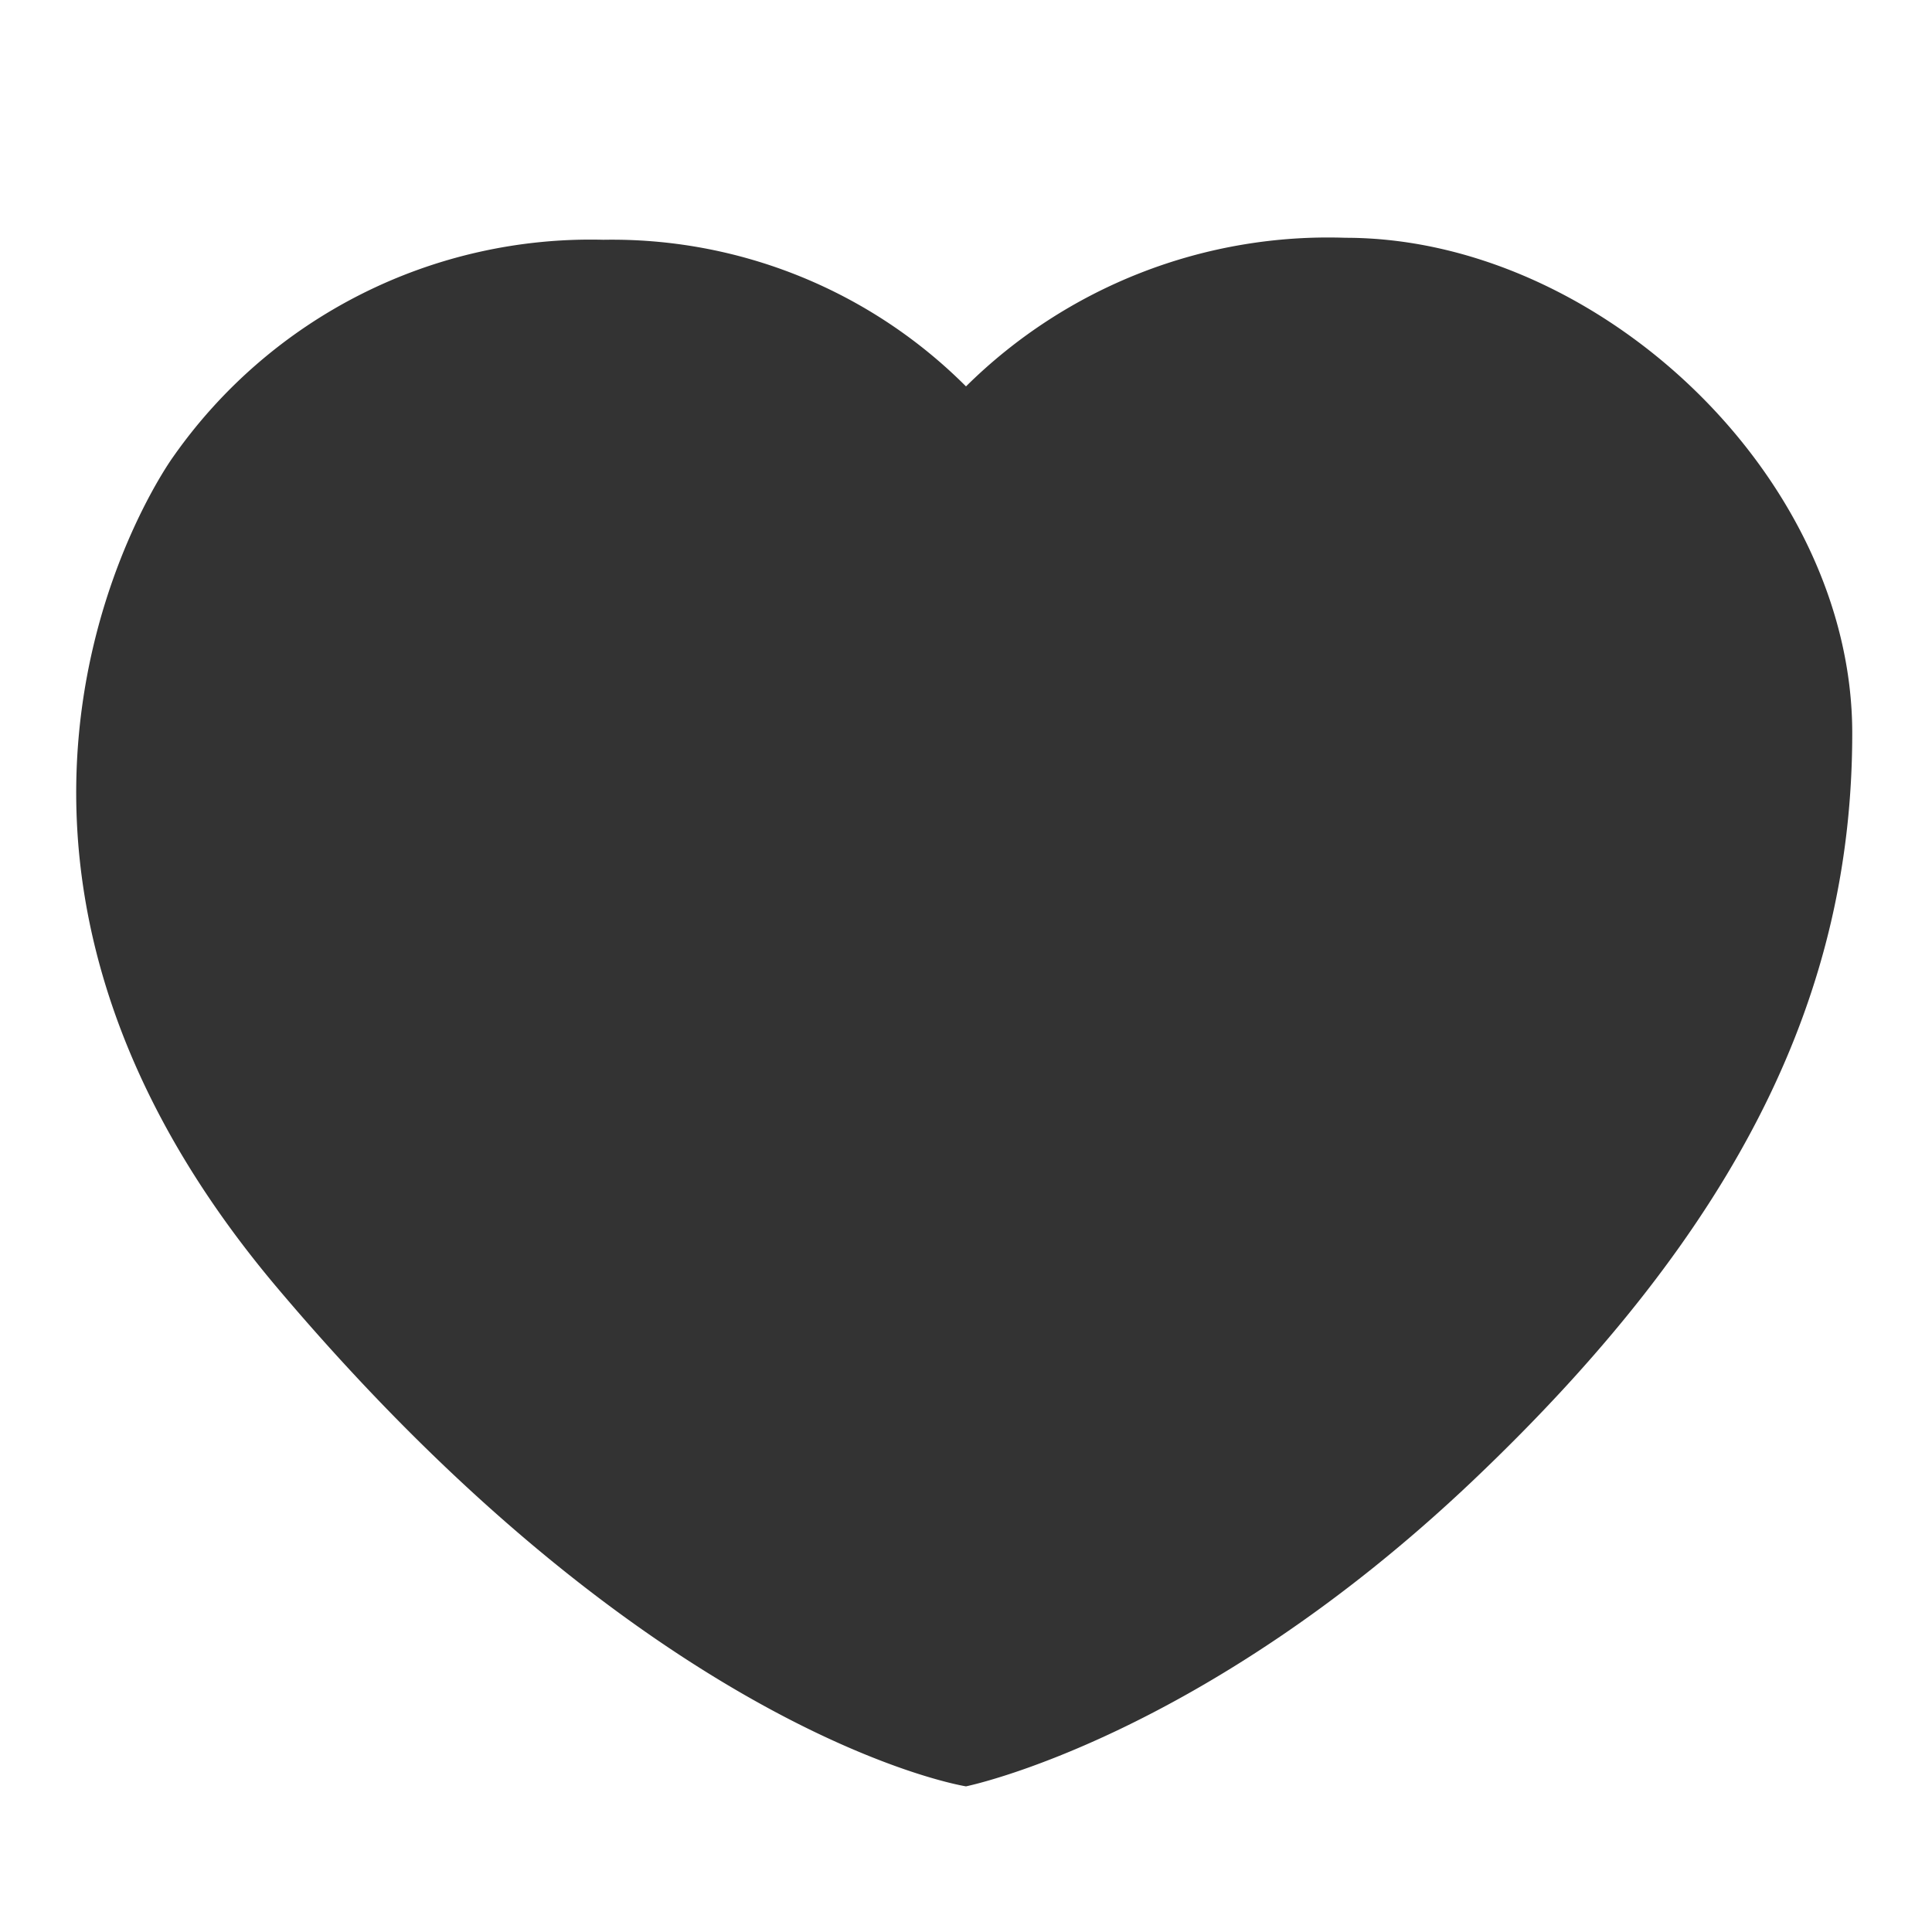 <svg xmlns="http://www.w3.org/2000/svg" viewBox="0 0 39 39"><defs><style>.cls-1{fill:#333;}</style></defs><g id="1" data-name="1"><path class="cls-1" d="M19.5,7.8a10.39,10.39,0,0,1,7.66-3c5.12,0,10.23,4.83,10.23,10s-2.19,9.9-7.67,15.1S19.5,36.06,19.5,36.06,13.28,35.09,5.6,26,3.49,9.23,3.49,9.23a10.29,10.29,0,0,1,8.69-4.39A10.1,10.1,0,0,1,19.5,7.8Z"/></g></svg>